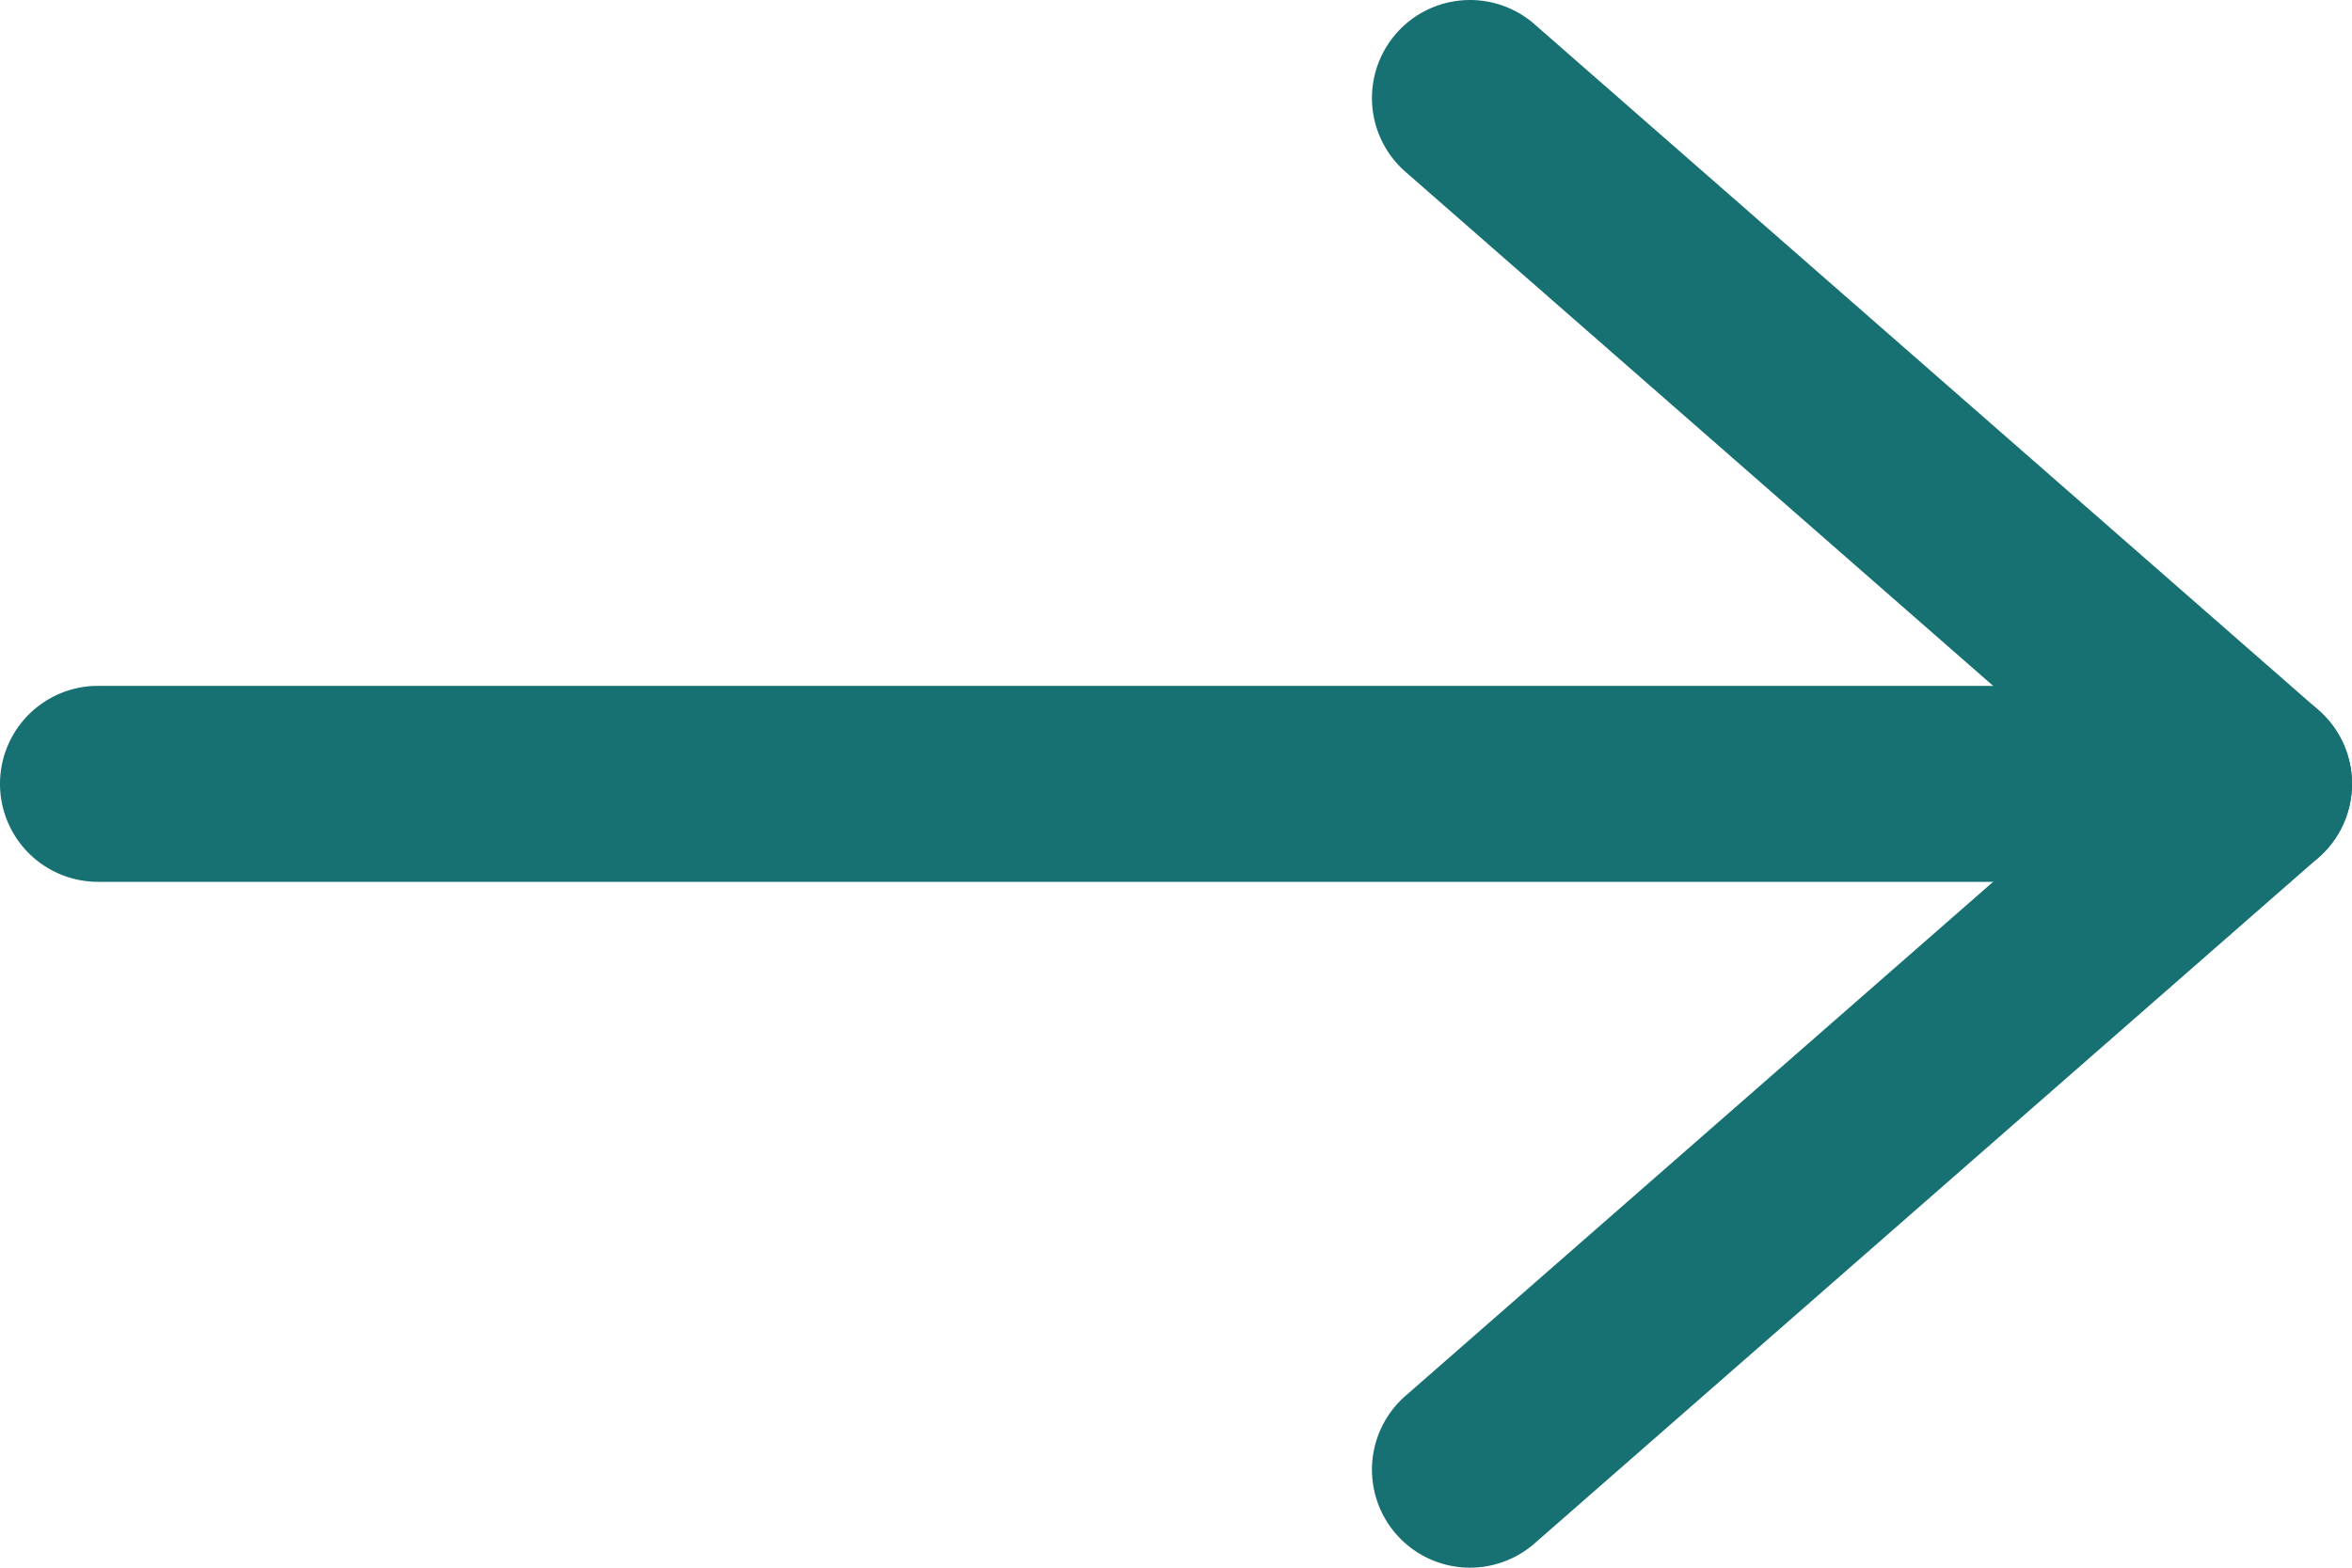 <svg id="icon" xmlns="http://www.w3.org/2000/svg" viewBox="0 0 24 16"><defs><style>.cls-1{fill:#177172;}</style></defs><g id="arrow"><g id="Line_798" data-name="Line 798"><path class="cls-1" d="M24,8a1,1,0,0,1-1,1H1A1,1,0,0,1,1,7H23A1,1,0,0,1,24,8Z"/></g><g id="Line_800" data-name="Line 800"><path class="cls-1" d="M24,8a1,1,0,0,1-.342.753l-8,7a1,1,0,0,1-1.316-1.507L21.481,8,14.342,1.754A1,1,0,0,1,15.658.247l8,7A1,1,0,0,1,24,8Z"/></g></g></svg>